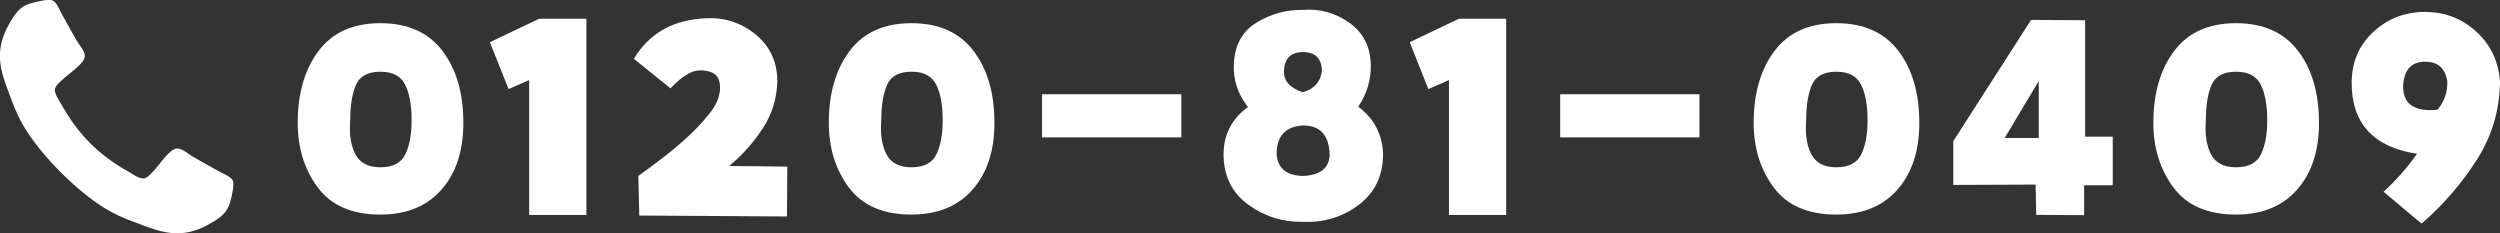 <?xml version="1.0" encoding="UTF-8"?><svg id="_レイヤー_2" xmlns="http://www.w3.org/2000/svg" viewBox="0 0 364.35 34"><rect x="0" y="0" width="364.35" height="34" fill="#333333" stroke="none"/><defs><style>.cls-1{fill:#fff;}</style></defs><g id="_レイヤー_3"><path class="cls-1" d="M33.25,30.21c-.51,1.18-1.86,1.96-2.95,2.56-1.42.77-2.87,1.23-4.49,1.23-2.25,0-4.27-.92-6.33-1.67-1.47-.53-2.9-1.18-4.23-2-4.11-2.54-9.06-7.49-11.59-11.59-.82-1.33-1.47-2.75-2-4.23-.75-2.05-1.67-4.08-1.67-6.33,0-1.62.46-3.07,1.23-4.49.6-1.09,1.38-2.44,2.56-2.95.8-.36,2.49-.75,3.36-.75.17,0,.34,0,.51.07.51.17,1.04,1.35,1.28,1.84.77,1.38,1.52,2.78,2.32,4.13.39.63,1.11,1.4,1.11,2.15,0,1.47-4.37,3.62-4.37,4.93,0,.65.6,1.5.94,2.08,2.44,4.39,5.48,7.44,9.88,9.88.58.34,1.42.94,2.08.94,1.3,0,3.45-4.37,4.93-4.37.75,0,1.52.72,2.15,1.11,1.35.8,2.75,1.55,4.13,2.32.48.24,1.67.77,1.84,1.28.07.17.07.34.07.51,0,.87-.39,2.56-.75,3.36Z"/><path class="cls-1" d="M55.44,31.27c-4.12,0-7.16-1.31-9.12-3.94-1.95-2.62-2.93-5.77-2.93-9.42,0-4.31,1.02-7.81,3.05-10.5,2.03-2.69,5.03-4.03,9-4.03s6.98,1.34,9.02,4.01c2.05,2.67,3.07,6.18,3.07,10.52,0,4.06-1.06,7.31-3.19,9.73-2.13,2.42-5.09,3.63-8.91,3.63ZM55.44,10.45c-1.81,0-3,.64-3.56,1.92-.56,1.28-.84,3-.84,5.16-.16,2.03.09,3.68.75,4.95s1.88,1.9,3.66,1.9,3.02-.63,3.63-1.9.91-2.91.91-4.95c0-2.19-.31-3.91-.94-5.18-.63-1.27-1.83-1.9-3.61-1.9Z"/><path class="cls-1" d="M74.12,12.99l-2.72-6.84,7.17-3.42h6.89v28.59h-8.34V11.67l-3,1.31Z"/><path class="cls-1" d="M106.3,24.19l8.44.09-.05,7.27-21.52-.14-.14-5.77c1.22-.87,2.44-1.78,3.66-2.72s2.4-1.93,3.54-2.98c1.14-1.05,2.2-2.17,3.16-3.38.97-1.2,1.48-2.4,1.55-3.59.06-1.41-.47-2.26-1.59-2.55-1.12-.3-2.14-.19-3.05.33-.91.52-1.77,1.23-2.58,2.13l-5.34-4.31c2.25-3.75,5.77-5.72,10.55-5.91,2.72-.12,5.12.66,7.2,2.37,2.08,1.7,3.13,3.96,3.16,6.77-.06,2.53-.77,4.83-2.11,6.89-1.34,2.06-2.97,3.89-4.88,5.48Z"/><path class="cls-1" d="M132.84,31.27c-4.12,0-7.16-1.31-9.12-3.94-1.95-2.62-2.93-5.77-2.93-9.42,0-4.31,1.02-7.81,3.05-10.5,2.03-2.69,5.03-4.03,9-4.03s6.98,1.34,9.02,4.01c2.05,2.67,3.07,6.18,3.07,10.52,0,4.06-1.06,7.31-3.19,9.73-2.13,2.42-5.09,3.63-8.91,3.63ZM132.84,10.45c-1.81,0-3,.64-3.56,1.92-.56,1.28-.84,3-.84,5.16-.16,2.03.09,3.68.75,4.95s1.88,1.9,3.66,1.9,3.02-.63,3.63-1.9.91-2.91.91-4.95c0-2.19-.31-3.91-.94-5.18-.63-1.27-1.83-1.9-3.61-1.9Z"/><path class="cls-1" d="M172.17,13.74v6.28h-20.3v-6.28h20.3Z"/><path class="cls-1" d="M197.96,15.56c2.28,1.69,3.48,3.97,3.61,6.84,0,3.19-1.18,5.67-3.54,7.45-2.36,1.78-5.07,2.61-8.13,2.48-2.91.06-5.55-.76-7.92-2.46-2.38-1.7-3.59-4.1-3.66-7.2-.03-2.97,1.16-5.33,3.56-7.08-1.47-1.84-2.16-3.92-2.06-6.23.12-2.78,1.23-4.8,3.3-6.07,2.08-1.27,4.34-1.88,6.77-1.85,2.47-.19,4.71.43,6.73,1.85,2.02,1.42,3.07,3.45,3.16,6.07.06,2.22-.55,4.28-1.83,6.19ZM193.79,22.55c-.09-2.84-1.39-4.27-3.89-4.27-2.59.16-3.88,1.58-3.84,4.27.19,2.03,1.48,3.06,3.89,3.09,2.5-.12,3.78-1.16,3.84-3.09ZM189.89,7.59c-1.75,0-2.67.91-2.77,2.72-.06,1.47.86,2.52,2.77,3.14,1.66-.5,2.58-1.55,2.77-3.14-.06-1.81-.98-2.72-2.77-2.72Z"/><path class="cls-1" d="M208.17,12.99l-2.72-6.84,7.17-3.42h6.89v28.59h-8.34V11.67l-3,1.31Z"/><path class="cls-1" d="M247.68,13.74v6.28h-20.3v-6.28h20.3Z"/><path class="cls-1" d="M267.63,31.27c-4.12,0-7.16-1.31-9.12-3.94-1.95-2.62-2.93-5.77-2.93-9.42,0-4.31,1.02-7.81,3.05-10.5,2.03-2.69,5.03-4.03,9-4.03s6.98,1.34,9.02,4.01c2.05,2.67,3.07,6.18,3.07,10.52,0,4.06-1.06,7.31-3.19,9.73-2.13,2.42-5.09,3.63-8.91,3.63ZM267.63,10.45c-1.81,0-3,.64-3.56,1.92-.56,1.28-.84,3-.84,5.16-.16,2.03.09,3.68.75,4.95s1.88,1.9,3.66,1.9,3.02-.63,3.63-1.9.91-2.91.91-4.95c0-2.19-.31-3.91-.94-5.18-.63-1.27-1.83-1.9-3.61-1.9Z"/><path class="cls-1" d="M303.88,19.92h4.03v7.08h-4.17v4.36l-6.98-.05-.09-4.41-12,.05v-6.38l11.34-17.67,7.88.05v16.97ZM297.13,20.11v-8.3l-4.97,8.3h4.97Z"/><path class="cls-1" d="M325.88,31.27c-4.12,0-7.16-1.31-9.12-3.94-1.95-2.62-2.93-5.77-2.93-9.42,0-4.31,1.02-7.81,3.05-10.5,2.03-2.69,5.03-4.03,9-4.03s6.98,1.34,9.02,4.01c2.05,2.67,3.07,6.18,3.07,10.52,0,4.06-1.06,7.31-3.19,9.73-2.13,2.42-5.09,3.63-8.91,3.63ZM325.88,10.45c-1.81,0-3,.64-3.56,1.92-.56,1.28-.84,3-.84,5.16-.16,2.03.09,3.68.75,4.95s1.88,1.9,3.66,1.9,3.02-.63,3.63-1.9.91-2.91.91-4.95c0-2.19-.31-3.91-.94-5.18-.63-1.27-1.83-1.9-3.61-1.9Z"/><path class="cls-1" d="M352.25,22.41c-6.38-.97-9.55-4.45-9.52-10.45.03-2.97,1.09-5.41,3.19-7.34,2.09-1.92,4.59-2.88,7.5-2.88s5.37.96,7.48,2.88,3.26,4.37,3.45,7.34c-.06,4.16-1.21,7.97-3.45,11.44-2.23,3.47-4.9,6.53-7.99,9.19l-5.53-4.64c1.84-1.69,3.47-3.53,4.88-5.53ZM353.42,9c-2,0-3.06,1.17-3.19,3.52-.03,2.66,1.64,3.81,5.02,3.47,1.03-1.25,1.5-2.66,1.41-4.22-.34-1.88-1.42-2.8-3.23-2.77Z"/></g></svg>